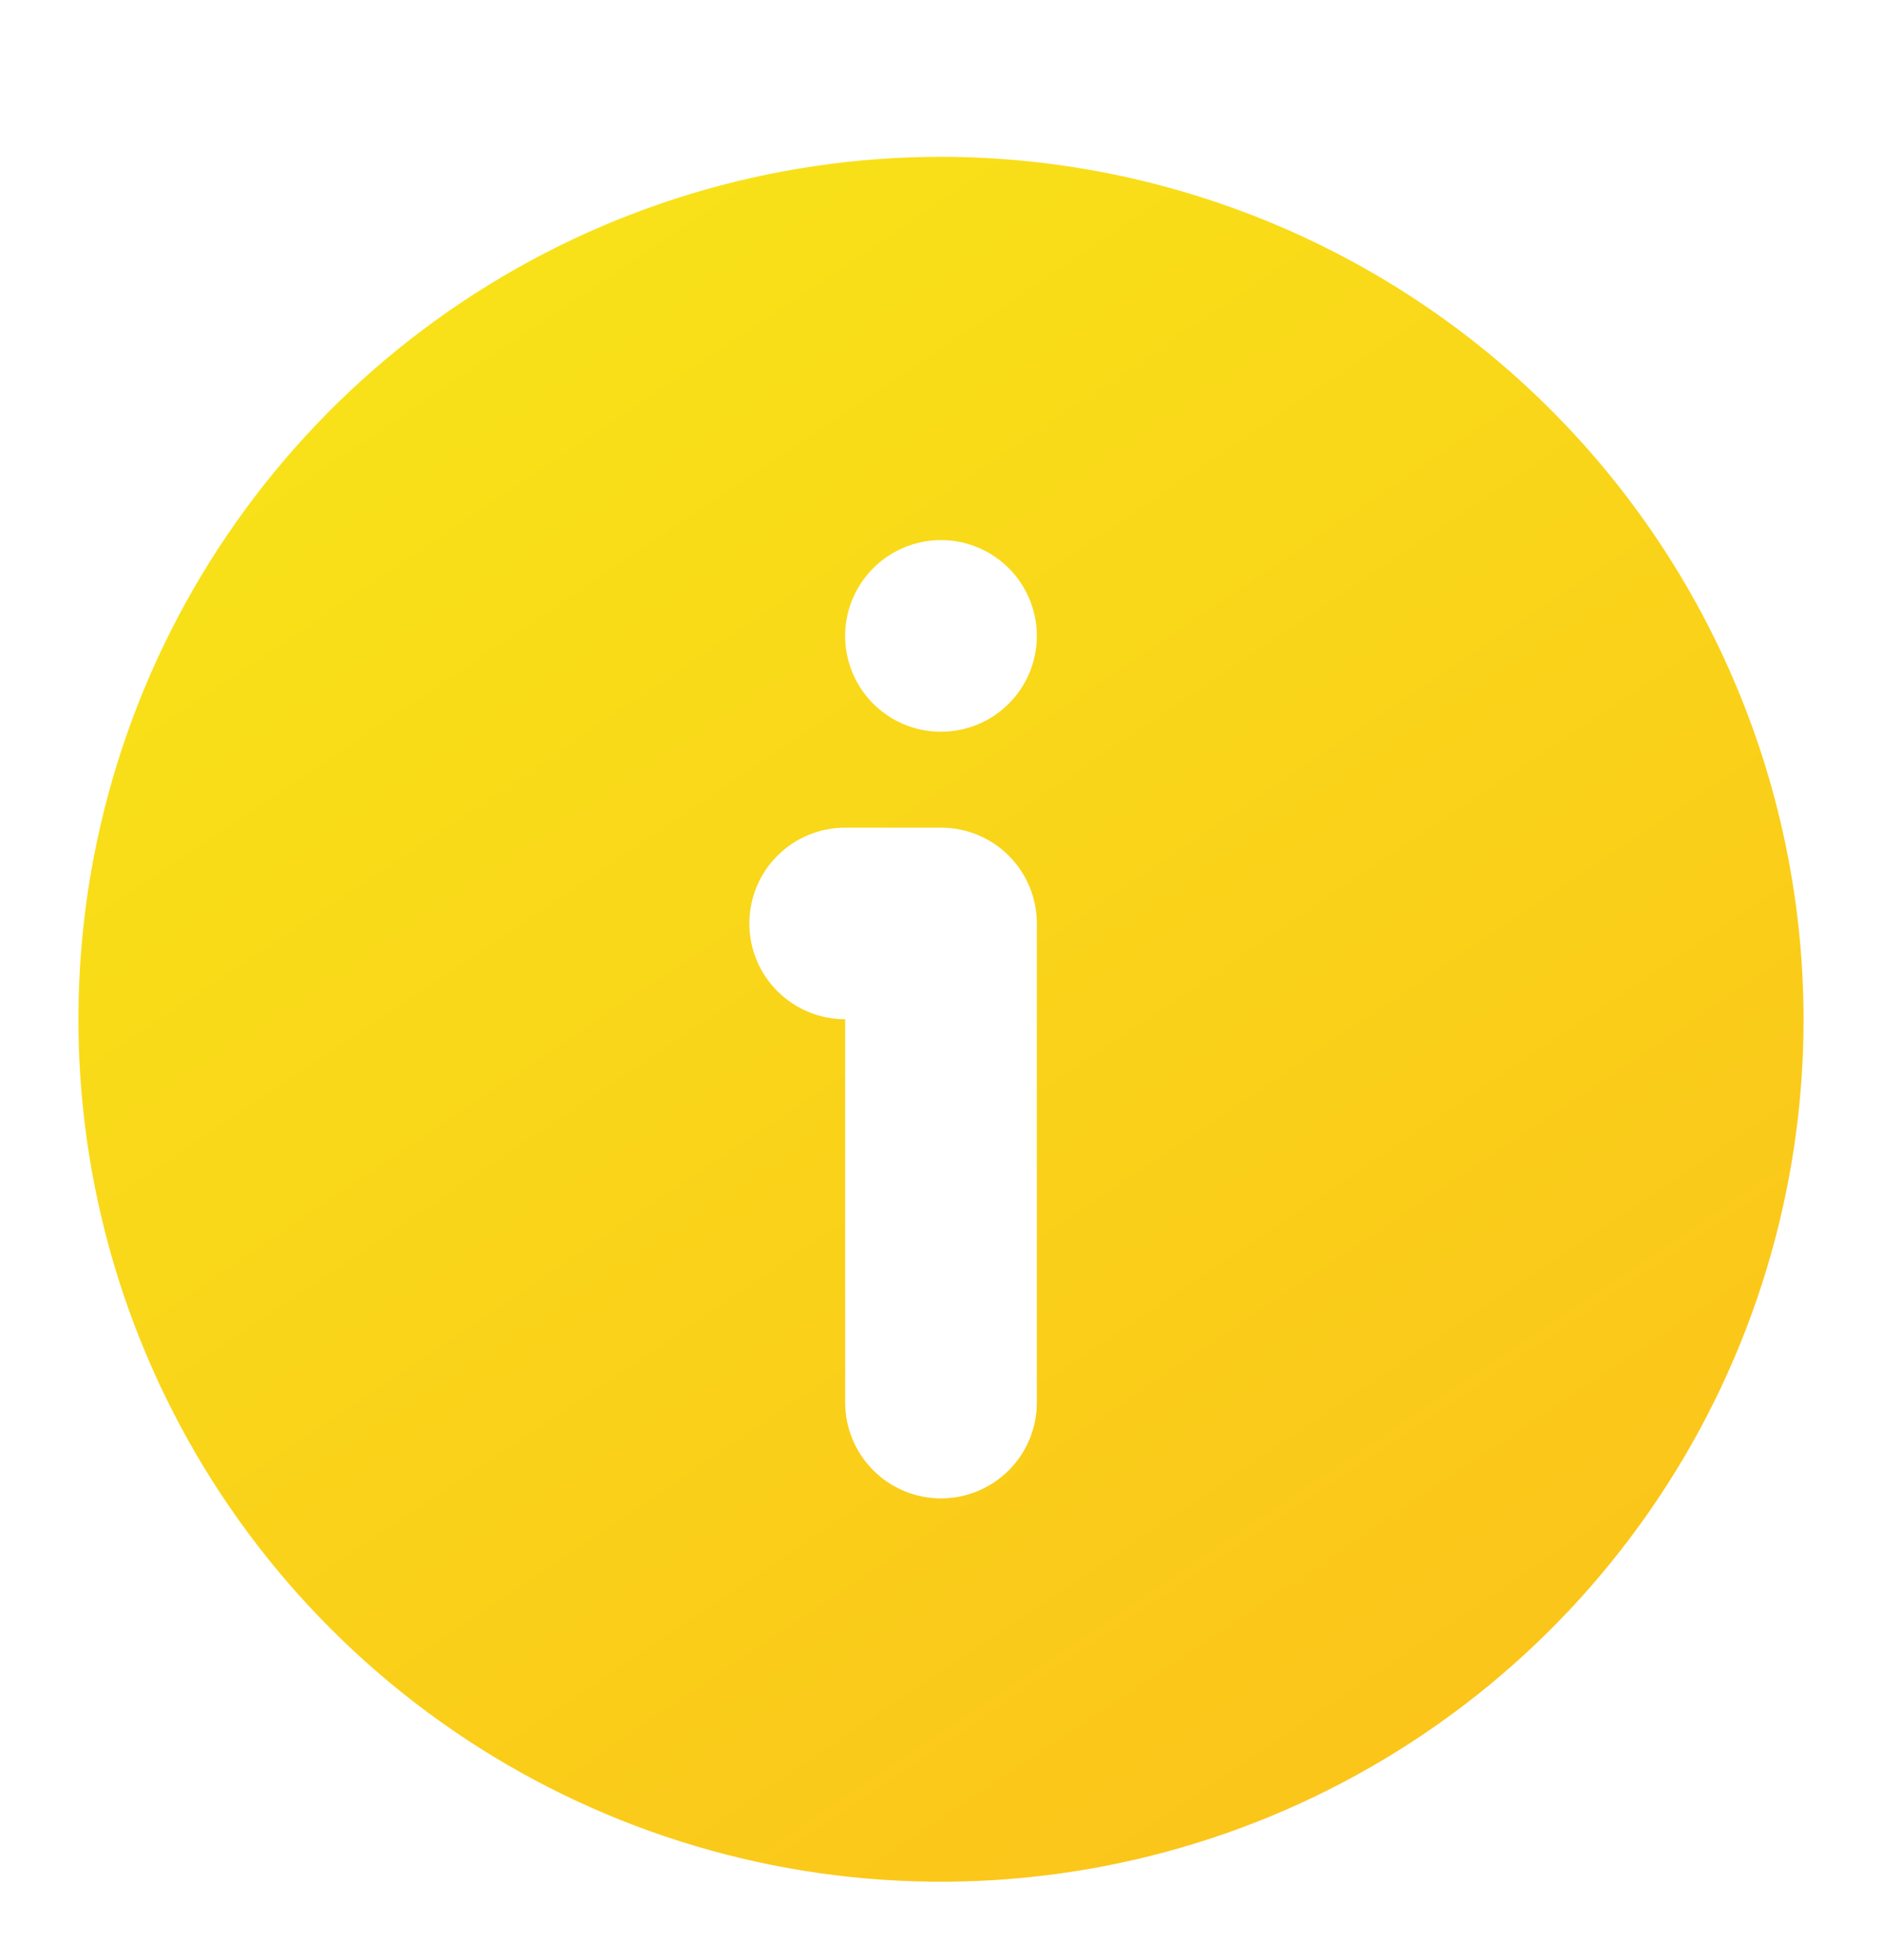<?xml version="1.0" encoding="UTF-8"?> <svg xmlns="http://www.w3.org/2000/svg" width="24" height="25" viewBox="0 0 24 25" fill="none"> <path d="M12 2C9.824 2 7.698 2.645 5.889 3.854C4.08 5.063 2.67 6.78 1.837 8.79C1.005 10.8 0.787 13.012 1.211 15.146C1.636 17.28 2.683 19.24 4.222 20.778C5.76 22.317 7.72 23.364 9.854 23.789C11.988 24.213 14.2 23.995 16.209 23.163C18.22 22.33 19.938 20.92 21.146 19.111C22.355 17.302 23 15.176 23 13C22.997 10.084 21.837 7.288 19.775 5.225C17.712 3.163 14.916 2.003 12 2V2ZM13.222 17.889C13.222 18.213 13.094 18.524 12.864 18.753C12.635 18.982 12.324 19.111 12 19.111C11.676 19.111 11.365 18.982 11.136 18.753C10.907 18.524 10.778 18.213 10.778 17.889V13C10.454 13 10.143 12.871 9.914 12.642C9.684 12.413 9.556 12.102 9.556 11.778C9.556 11.454 9.684 11.143 9.914 10.914C10.143 10.684 10.454 10.556 10.778 10.556H12C12.324 10.556 12.635 10.684 12.864 10.914C13.094 11.143 13.222 11.454 13.222 11.778V17.889ZM12 9.333C11.758 9.333 11.522 9.262 11.321 9.127C11.12 8.993 10.963 8.802 10.871 8.579C10.778 8.355 10.754 8.11 10.801 7.873C10.848 7.636 10.965 7.418 11.136 7.247C11.307 7.076 11.524 6.96 11.762 6.912C11.999 6.865 12.244 6.889 12.468 6.982C12.691 7.074 12.882 7.231 13.016 7.432C13.15 7.633 13.222 7.869 13.222 8.111C13.222 8.435 13.094 8.746 12.864 8.975C12.635 9.205 12.324 9.333 12 9.333Z" fill="url(#paint0_linear_25_482)"></path> <defs> <linearGradient id="paint0_linear_25_482" x1="5.714" y1="4.095" x2="18.024" y2="22.429" gradientUnits="userSpaceOnUse"> <stop offset="0.013" stop-color="#F8E118"></stop> <stop offset="1" stop-color="#FBC51A"></stop> </linearGradient> </defs> </svg> 